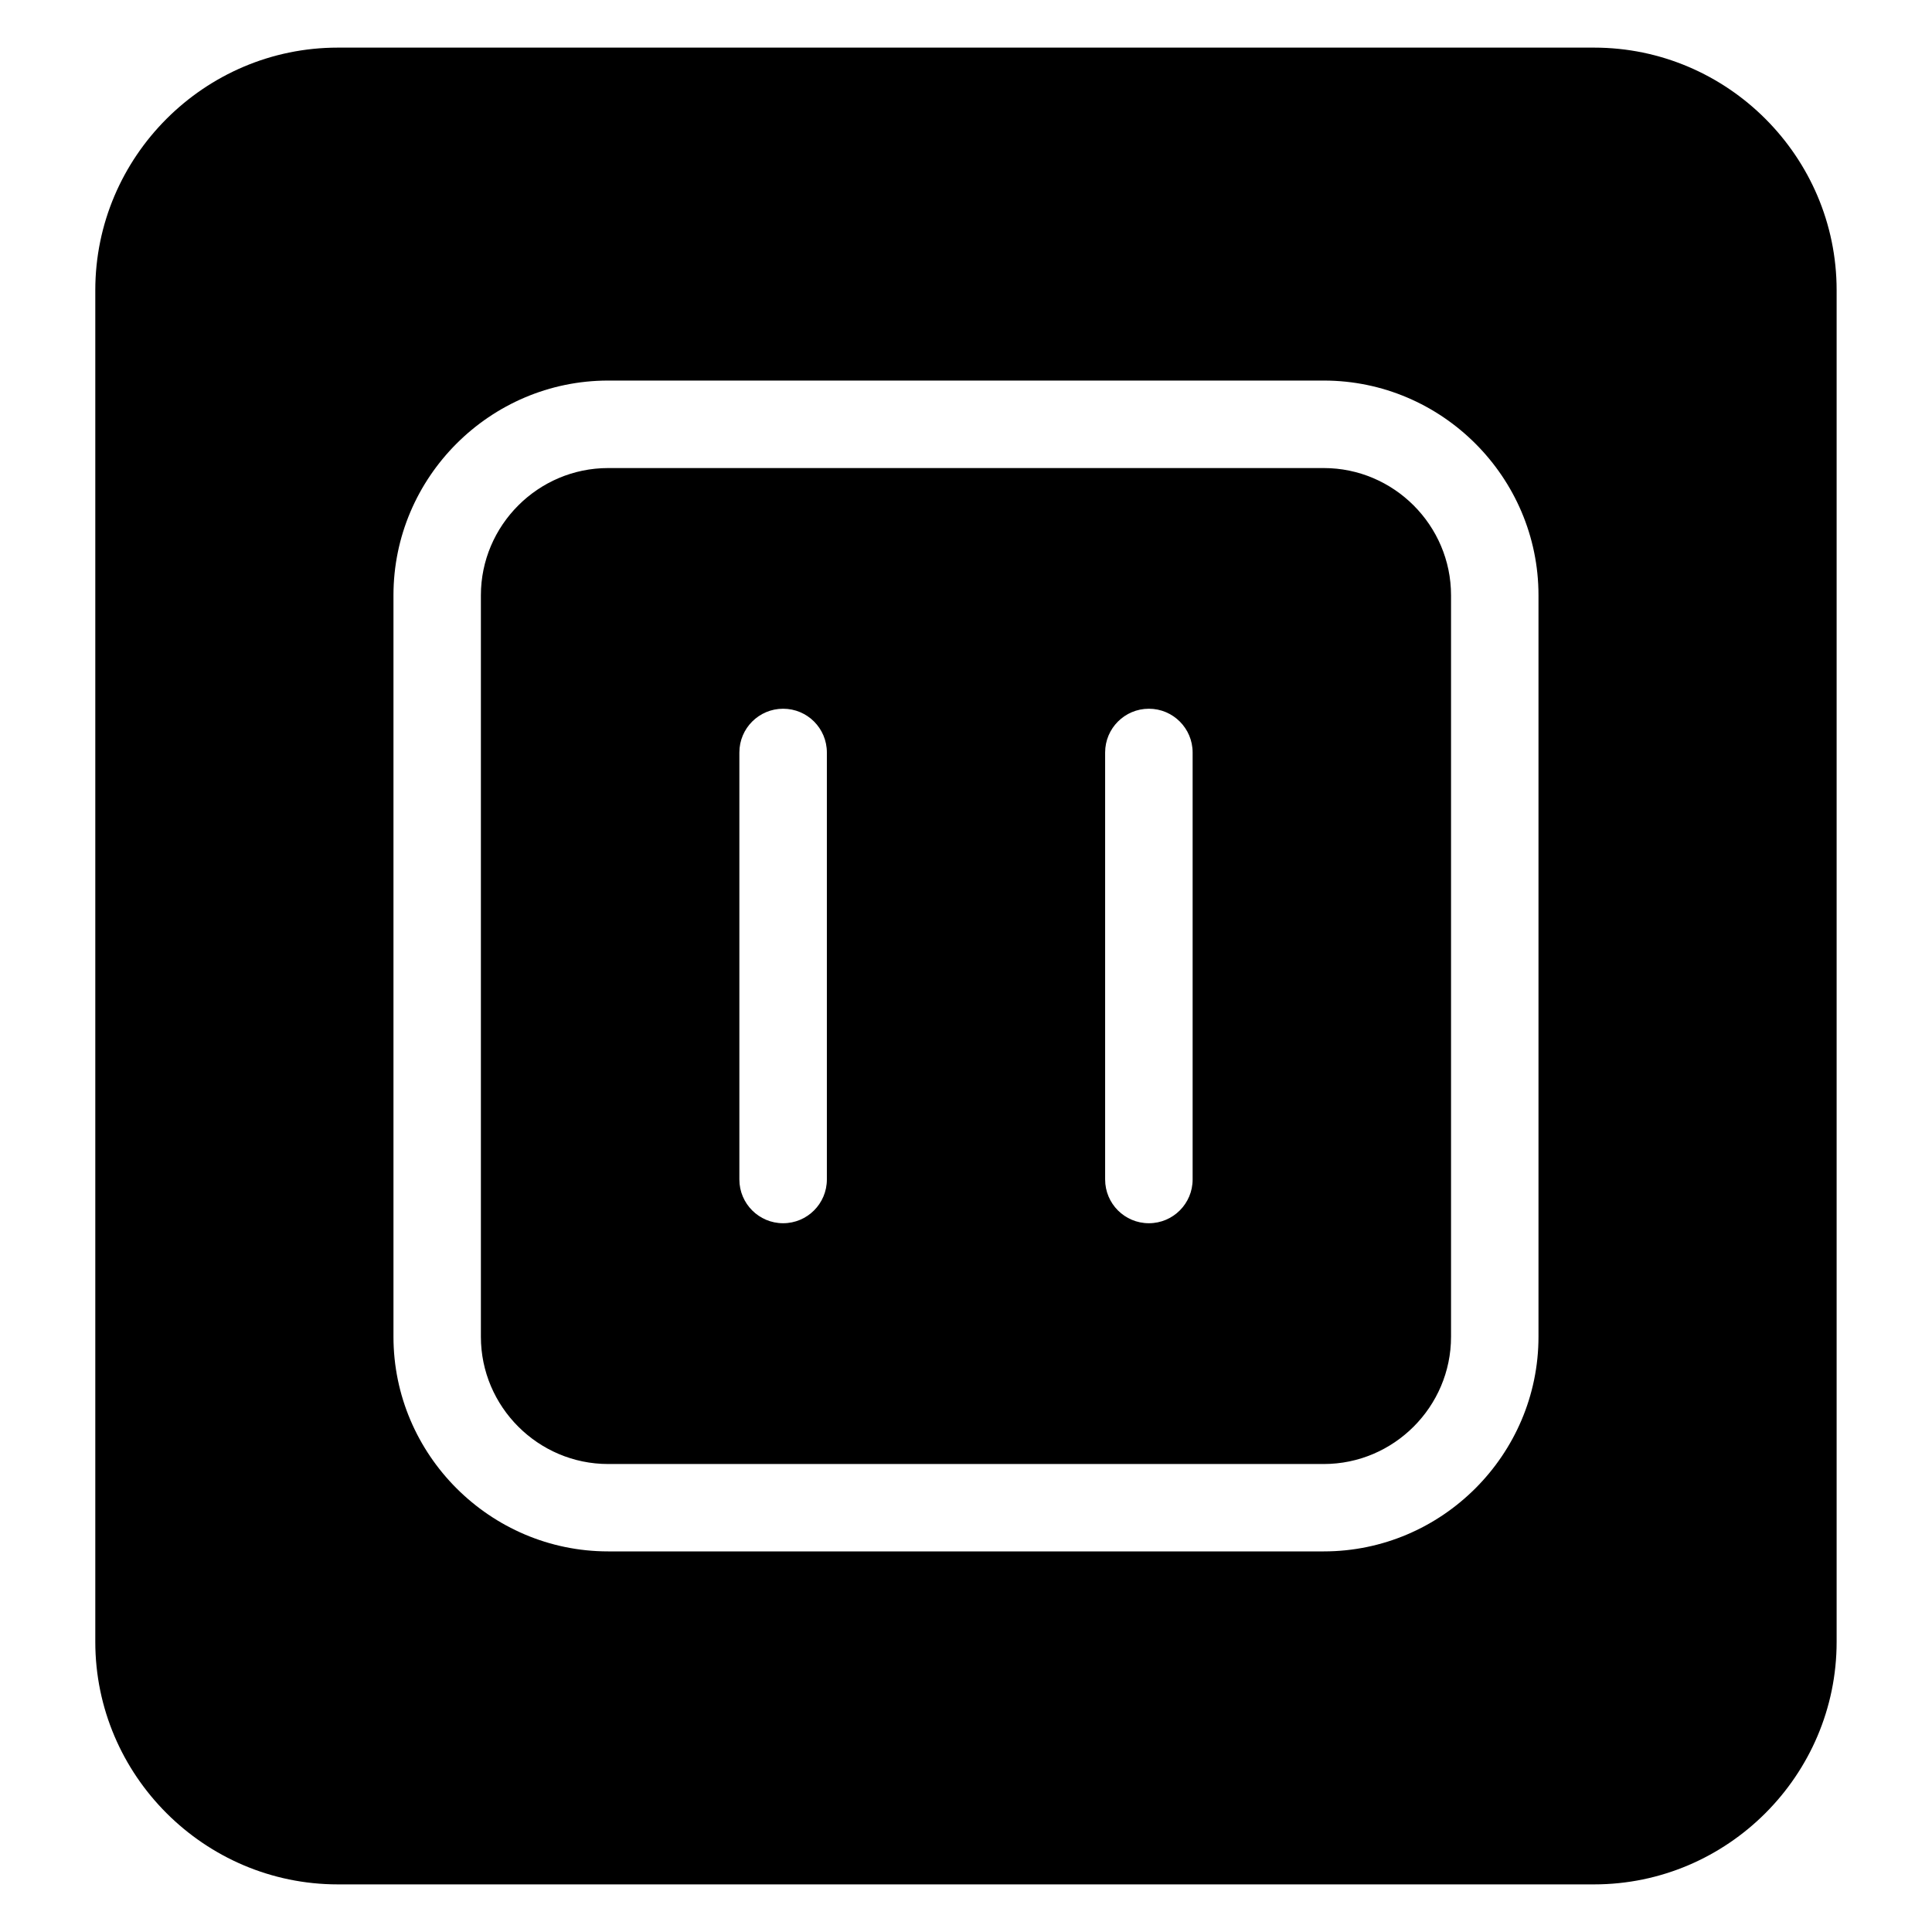 <?xml version="1.0" encoding="UTF-8"?>
<!-- Uploaded to: SVG Repo, www.svgrepo.com, Generator: SVG Repo Mixer Tools -->
<svg fill="#000000" width="800px" height="800px" version="1.1" viewBox="144 144 512 512" xmlns="http://www.w3.org/2000/svg">
 <path d="m233.52 156.62h332.94c35.352 0 64.266 28.914 64.266 64.266v358.23c0 35.352-28.914 64.266-64.266 64.266h-332.94c-35.352 0-64.266-28.914-64.266-64.266v-358.23c0-35.352 28.914-64.266 64.266-64.266zm261.3 111.42h-189.66c-18.547 0-33.719 15.176-33.719 33.719v196.5c0 18.547 15.176 33.719 33.719 33.719h189.66c18.547 0 33.719-15.176 33.719-33.719v-196.5c0-18.547-15.176-33.719-33.719-33.719zm-57.949 75.375c0-6.394 5.184-11.594 11.594-11.594 6.394 0 11.594 5.184 11.594 11.594v113.16c0 6.394-5.184 11.594-11.594 11.594-6.41 0-11.594-5.184-11.594-11.594zm-96.93 0c0-6.394 5.184-11.594 11.594-11.594s11.594 5.184 11.594 11.594v113.16c0 6.394-5.184 11.594-11.594 11.594-6.394 0-11.594-5.184-11.594-11.594zm-34.777-98.562h189.66c31.285 0 56.891 25.605 56.891 56.891v196.5c0 31.285-25.605 56.891-56.891 56.891h-189.66c-31.285 0-56.891-25.605-56.891-56.891v-196.5c0-31.285 25.605-56.891 56.891-56.891z" fill-rule="evenodd"/>
</svg>